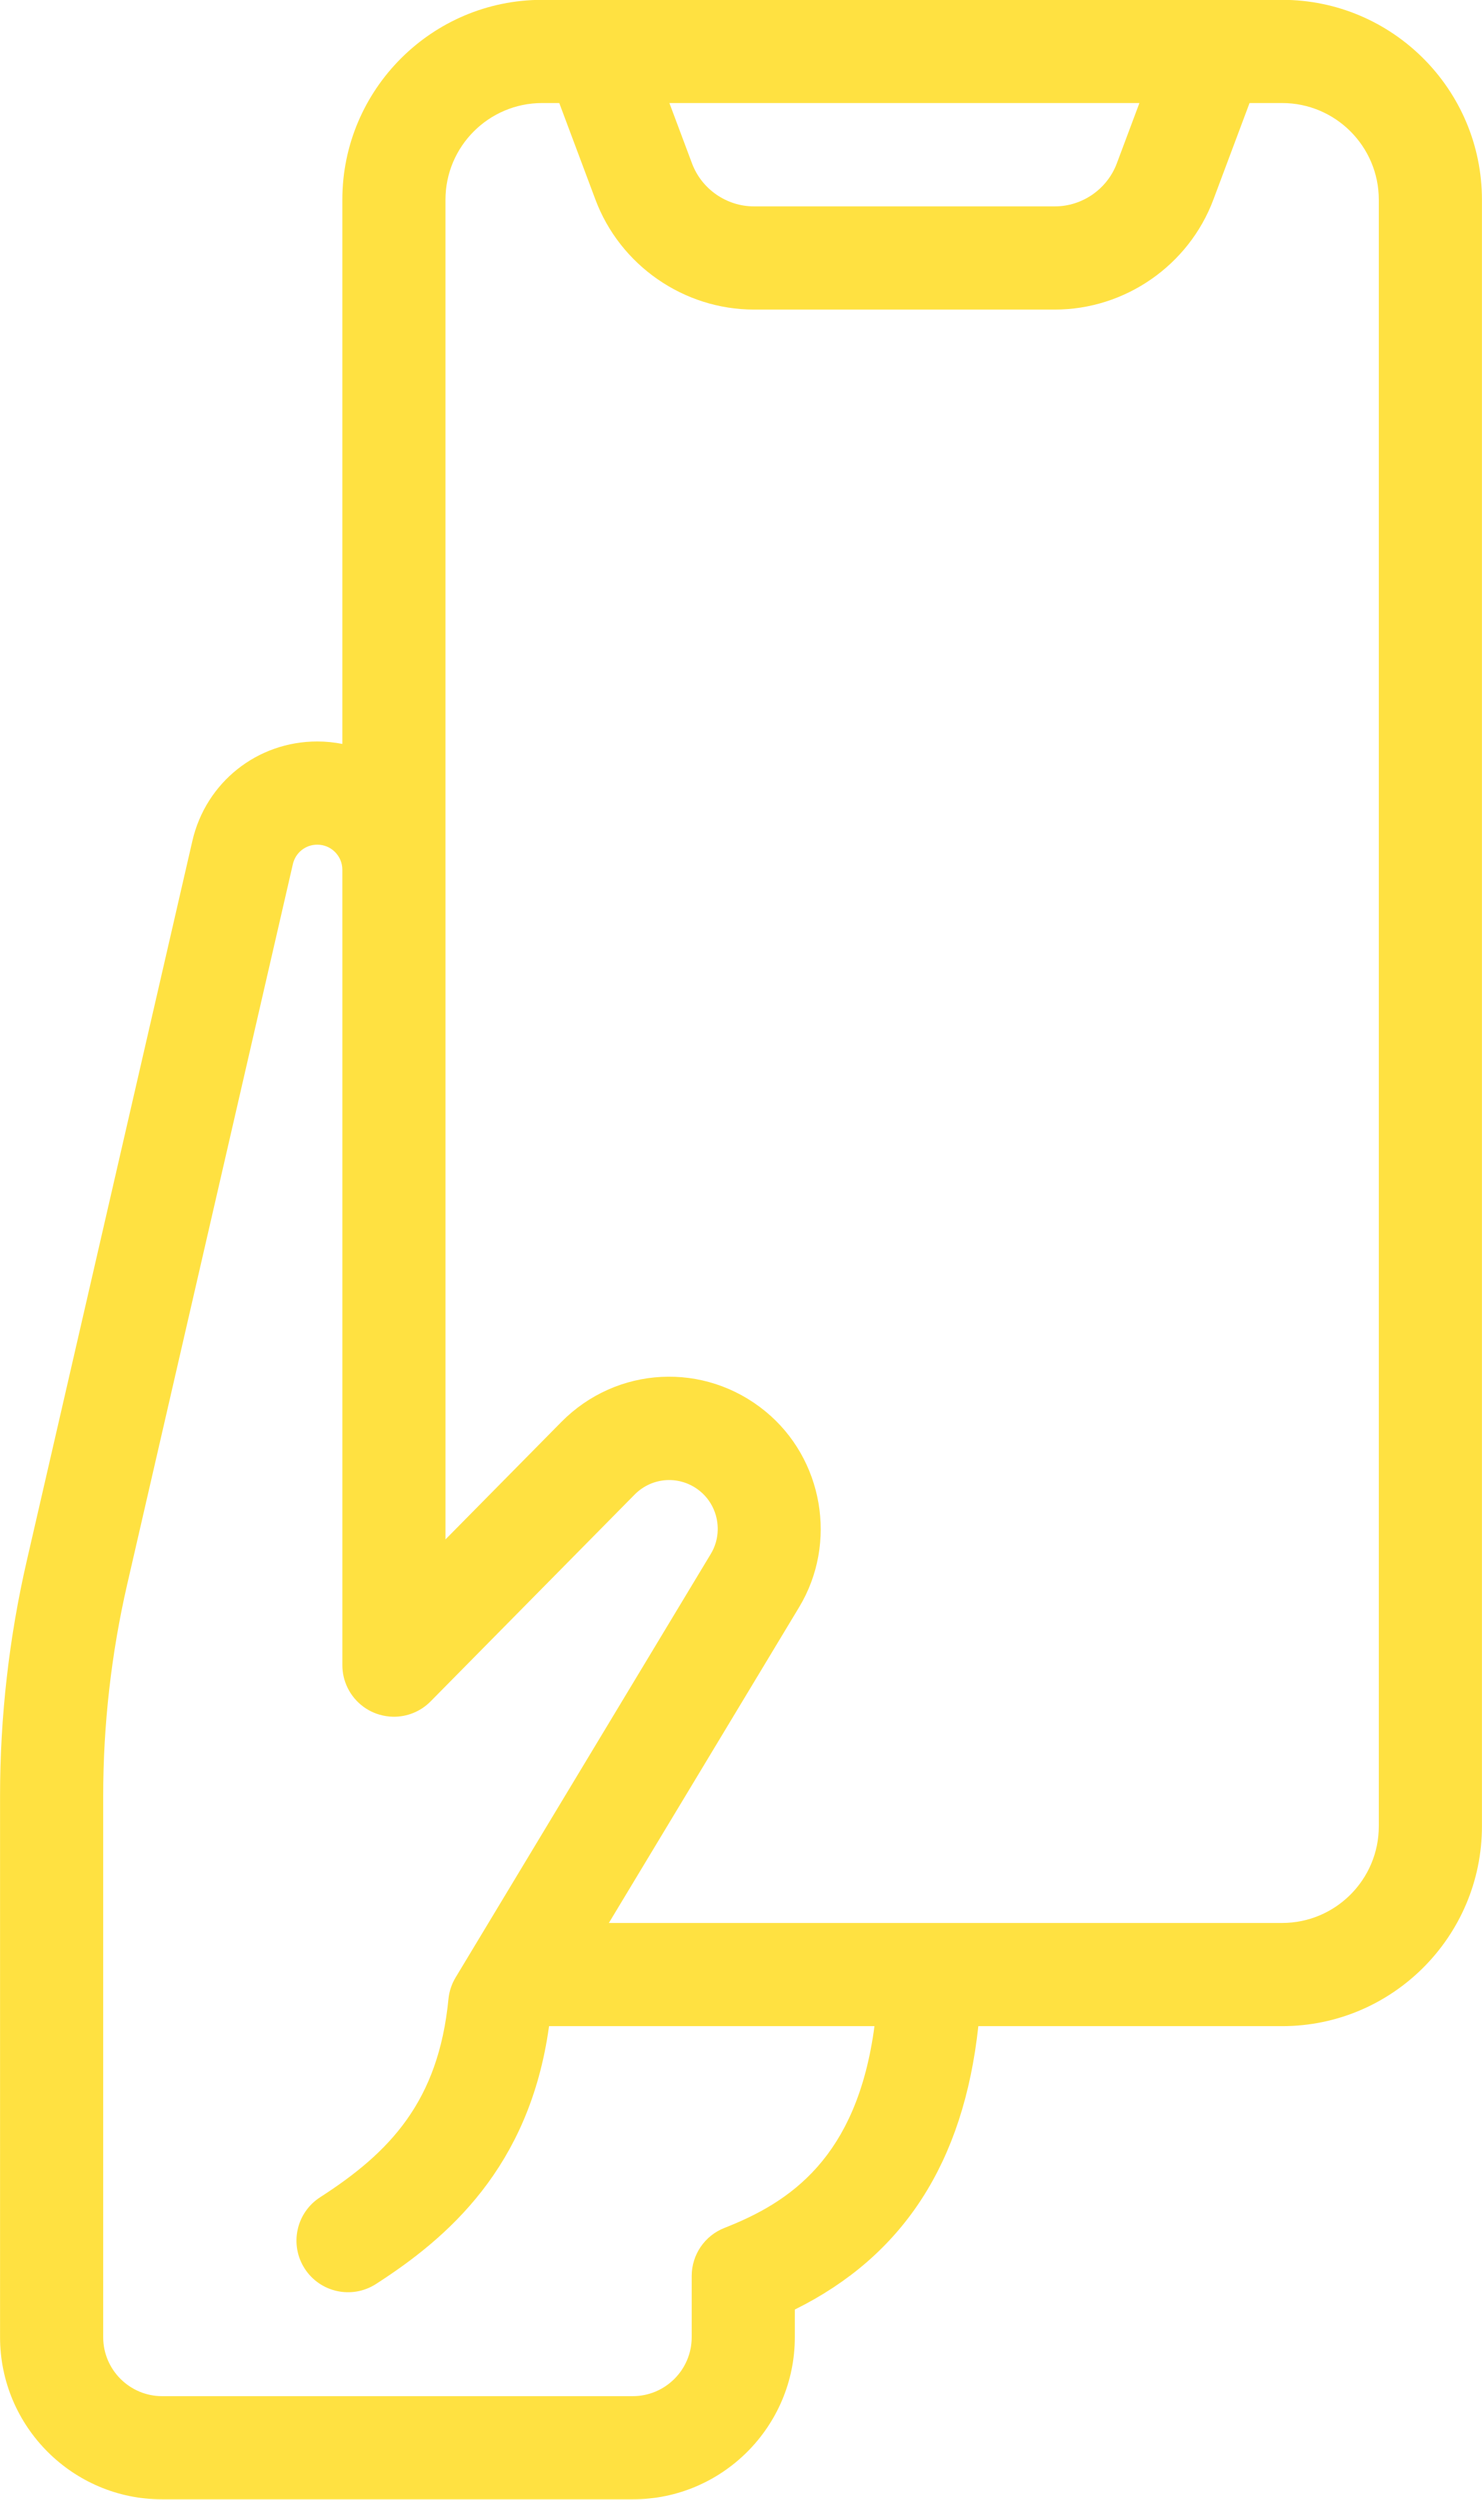 <?xml version="1.0" encoding="UTF-8" standalone="no"?><svg xmlns="http://www.w3.org/2000/svg" xmlns:xlink="http://www.w3.org/1999/xlink" fill="#ffe141" height="484.5" preserveAspectRatio="xMidYMid meet" version="1" viewBox="112.3 13.8 287.4 484.5" width="287.4" zoomAndPan="magnify"><g id="change1_1"><path d="M360.946,13.771h-13.258H227.689h-10.257c-21.363,0-38.743,17.38-38.743,38.743 v105.48c-1.572-0.313-3.196-0.48-4.858-0.48 c-11.651,0-21.613,7.93-24.227,19.283l-32.119,139.551 c-3.434,14.917-5.174,30.242-5.174,45.548V466.797 c0,17.332,14.101,31.433,31.433,31.433h91.262c17.333,0,31.433-14.101,31.433-31.433 v-5.357c21.042-10.415,32.73-28.474,35.587-54.926h58.92 c21.362,0,38.742-17.38,38.742-38.743V52.514 C399.688,31.15,382.309,13.771,360.946,13.771z M333.263,33.771l-4.383,11.697 c-1.868,4.986-6.7,8.336-12.023,8.336h-58.335 c-5.324,0-10.155-3.35-12.023-8.335l-4.383-11.698H333.263z M252.794,445.619 c-3.833,1.5-6.354,5.195-6.354,9.312v11.866c0,6.304-5.129,11.433-11.433,11.433 h-91.262c-6.304,0-11.433-5.129-11.433-11.433V361.896 c0-13.799,1.569-27.613,4.665-41.062l32.119-139.551 c0.511-2.22,2.458-3.77,4.736-3.77c2.674,0,4.848,2.169,4.858,4.84v11.739 c0,0.013,0.002,0.025,0.002,0.039v142.411c0,0.761,0.086,1.507,0.251,2.228 c0.714,3.125,2.903,5.771,5.952,7.023c0.313,0.129,0.631,0.234,0.95,0.33 c0.878,0.262,1.776,0.404,2.671,0.42c2.685,0.047,5.334-0.99,7.292-2.976 l39.56-40.08c3.445-3.489,8.899-3.774,12.688-0.666 c1.347,1.105,2.316,2.531,2.874,4.091c0.93,2.601,0.719,5.574-0.781,8.062 l-49.493,82.101c-0.77,1.276-1.244,2.709-1.389,4.191 c-1.936,19.837-11.348,29.702-24.884,38.411 c-4.645,2.988-5.987,9.177-2.999,13.821c2.988,4.644,9.176,5.985,13.82,2.999 c13.75-8.847,29.791-22.488,33.571-49.983h63.109 C278.491,432.1,265.396,440.685,252.794,445.619z M379.688,367.771 c0,10.335-8.407,18.743-18.742,18.743H230.376l36.902-61.214 c7.491-12.427,4.681-28.737-6.536-37.94c-11.828-9.707-28.857-8.814-39.608,2.077 l-22.443,22.738V182.373c0-0.026-0.002-0.051-0.002-0.077V52.514 c0-10.335,8.408-18.743,18.743-18.743h3.325l7.013,18.716 c4.778,12.751,17.136,21.317,30.752,21.317h58.335 c13.615,0,25.974-8.566,30.752-21.317l7.012-18.716h6.326 c10.335,0,18.742,8.408,18.742,18.743V367.771z" fill="inherit"/></g></svg>